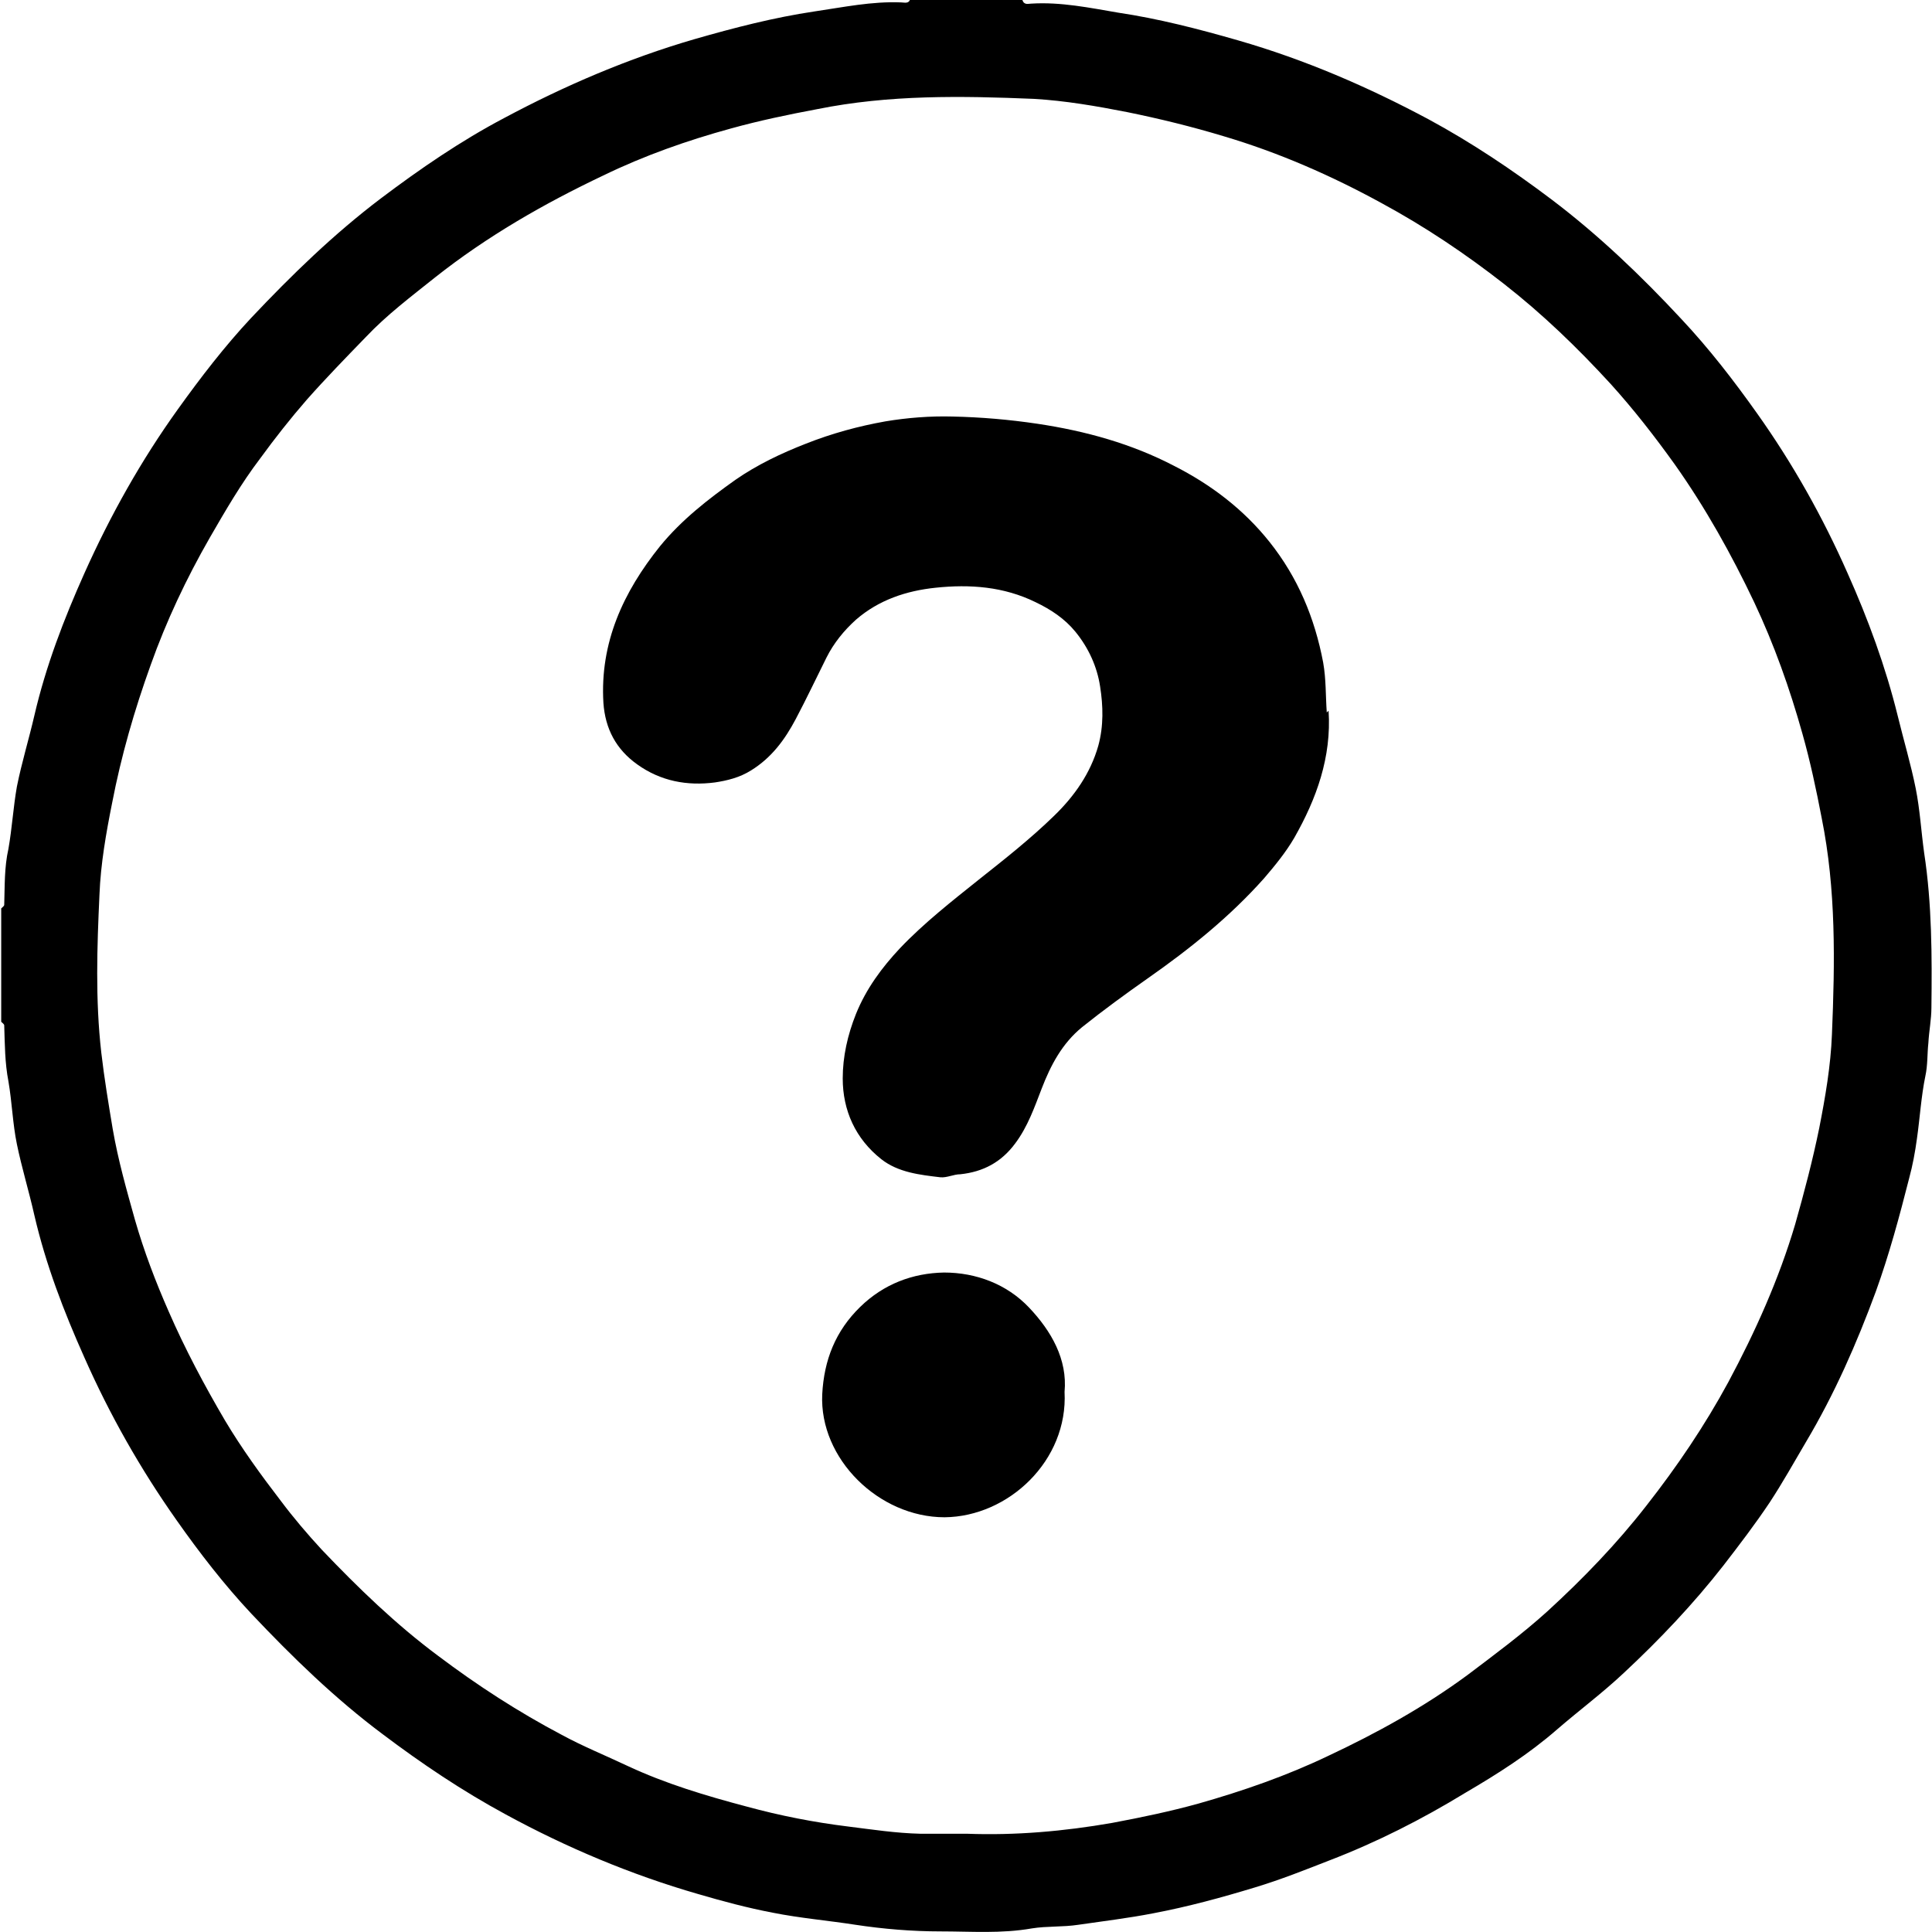 <?xml version="1.0" encoding="UTF-8"?><svg id="Calque_2" xmlns="http://www.w3.org/2000/svg" viewBox="0 0 32.05 32.05"><defs><style>.cls-1{stroke-width:0px;}</style></defs><g id="Calque_1-2"><path class="cls-1" d="m16.96,0c.03.09.1.06.15.06.49-.03.97.07,1.44.15.67.1,1.33.27,1.99.46,1.11.32,2.15.77,3.16,1.31.72.39,1.39.84,2.04,1.33.78.59,1.49,1.27,2.15,1.98.46.49.87,1.02,1.26,1.57.59.83,1.09,1.72,1.5,2.65.34.76.63,1.55.83,2.36.1.41.22.81.3,1.21.07.35.09.71.14,1.07.13.85.13,1.71.12,2.57,0,.19-.04.39-.05.58-.02.18-.01.37-.05.55-.07.34-.09.69-.14,1.04-.03.22-.07.44-.13.66-.16.63-.33,1.26-.55,1.87-.32.87-.69,1.71-1.16,2.5-.2.34-.39.68-.6,1-.24.36-.5.7-.77,1.05-.5.64-1.06,1.23-1.65,1.78-.35.33-.74.62-1.11.94-.47.41-.99.74-1.52,1.05-.72.44-1.47.82-2.25,1.12-.41.16-.81.32-1.24.45-.56.17-1.11.32-1.69.43-.41.08-.83.13-1.24.19-.26.04-.52.02-.77.06-.51.09-1.01.05-1.52.05-.47,0-.95-.04-1.41-.11-.45-.07-.92-.11-1.37-.2-.42-.08-.83-.19-1.24-.31-1.11-.32-2.18-.77-3.19-1.32-.72-.39-1.39-.84-2.04-1.33-.79-.59-1.5-1.28-2.18-2-.45-.48-.86-1.01-1.24-1.55-.6-.85-1.11-1.75-1.53-2.7-.34-.76-.64-1.54-.83-2.36-.09-.4-.21-.79-.29-1.18-.07-.34-.08-.69-.14-1.04-.06-.31-.06-.62-.07-.93,0-.02-.03-.04-.05-.06,0-.63,0-1.25,0-1.88.02-.02.05-.04.05-.06.01-.31,0-.62.07-.93.06-.34.08-.69.14-1.03.08-.4.2-.79.29-1.18.19-.82.49-1.6.83-2.36.43-.96.94-1.87,1.55-2.72.38-.53.78-1.05,1.22-1.52.67-.71,1.37-1.39,2.15-1.98.65-.49,1.32-.95,2.04-1.33,1.01-.54,2.06-.99,3.16-1.31.66-.19,1.32-.36,1.99-.46.48-.07.95-.17,1.44-.15.05,0,.13.03.15-.06h1.88Zm-.92,30.42c.8.03,1.61-.04,2.41-.18.48-.09.96-.19,1.43-.32.74-.21,1.46-.46,2.15-.79.81-.38,1.59-.81,2.31-1.34.45-.34.91-.68,1.33-1.06.59-.54,1.15-1.12,1.64-1.75.51-.65.97-1.33,1.36-2.05.45-.84.84-1.71,1.11-2.62.15-.53.29-1.06.4-1.6.1-.51.19-1.03.21-1.55.05-1.2.07-2.4-.17-3.59-.09-.47-.19-.94-.32-1.4-.21-.75-.47-1.48-.8-2.18-.38-.8-.81-1.57-1.32-2.29-.33-.46-.68-.91-1.06-1.33-.55-.6-1.13-1.16-1.77-1.66-.64-.5-1.31-.95-2.03-1.34-.84-.46-1.71-.84-2.62-1.11-.53-.16-1.06-.29-1.6-.4-.51-.1-1.03-.19-1.55-.22-1.2-.05-2.4-.07-3.59.17-.48.09-.96.19-1.43.32-.73.2-1.44.45-2.12.78-.99.47-1.93,1.01-2.79,1.69-.4.32-.8.62-1.15.99-.33.34-.67.69-.98,1.04-.27.31-.53.64-.77.97-.32.42-.58.87-.84,1.32-.39.68-.72,1.38-.98,2.11-.27.75-.49,1.51-.64,2.29-.1.5-.19,1.01-.21,1.52-.04.87-.07,1.74.03,2.62.05.43.12.85.19,1.27.09.52.23,1.01.37,1.51.15.52.34,1.02.56,1.52.27.62.59,1.22.93,1.8.28.47.6.91.93,1.34.21.28.44.55.68.81.6.63,1.23,1.24,1.93,1.76.65.49,1.33.93,2.05,1.31.35.19.72.34,1.08.51.64.3,1.31.5,1.99.68.55.15,1.11.26,1.68.33.4.05.79.11,1.2.12.25,0,.5,0,.77,0Z"/><path class="cls-1" d="m22.04,11.79c.05.77-.2,1.46-.57,2.11-.14.24-.32.46-.5.67-.57.64-1.23,1.17-1.93,1.66-.37.26-.74.53-1.09.81-.33.27-.52.63-.67,1.02-.12.31-.23.63-.44.91-.23.31-.53.47-.91.51-.11,0-.22.06-.33.05-.34-.04-.7-.08-.98-.3-.43-.34-.64-.81-.64-1.34,0-.36.08-.72.22-1.07.17-.42.43-.77.73-1.09.4-.42.86-.78,1.31-1.14.43-.34.86-.68,1.25-1.06.33-.32.6-.7.73-1.16.09-.33.08-.66.03-.98-.05-.33-.19-.64-.41-.91-.18-.22-.41-.37-.66-.49-.53-.26-1.09-.3-1.66-.24-.48.05-.94.2-1.32.53-.2.18-.37.39-.49.63-.17.34-.33.68-.51,1.02-.18.34-.4.64-.74.85-.19.12-.4.17-.6.2-.46.06-.9-.02-1.29-.3-.35-.25-.53-.59-.56-1.02-.06-1,.33-1.84.94-2.6.36-.44.8-.78,1.25-1.1.36-.25.76-.44,1.17-.6.43-.17.87-.29,1.32-.37.36-.06.74-.09,1.11-.08.47.01.94.05,1.41.12.8.12,1.56.33,2.27.7.61.31,1.15.72,1.58,1.26.47.59.75,1.26.89,2,.05.28.04.56.06.83Z"/><path class="cls-1" d="m17.66,23.09c.06,1.14-.93,2.07-1.99,2.08-1.09,0-2.08-.97-2.03-2.04.03-.57.22-1.05.63-1.45.39-.38.87-.56,1.39-.57.53,0,1.04.19,1.41.58.37.39.64.86.59,1.4Z"/></g></svg>